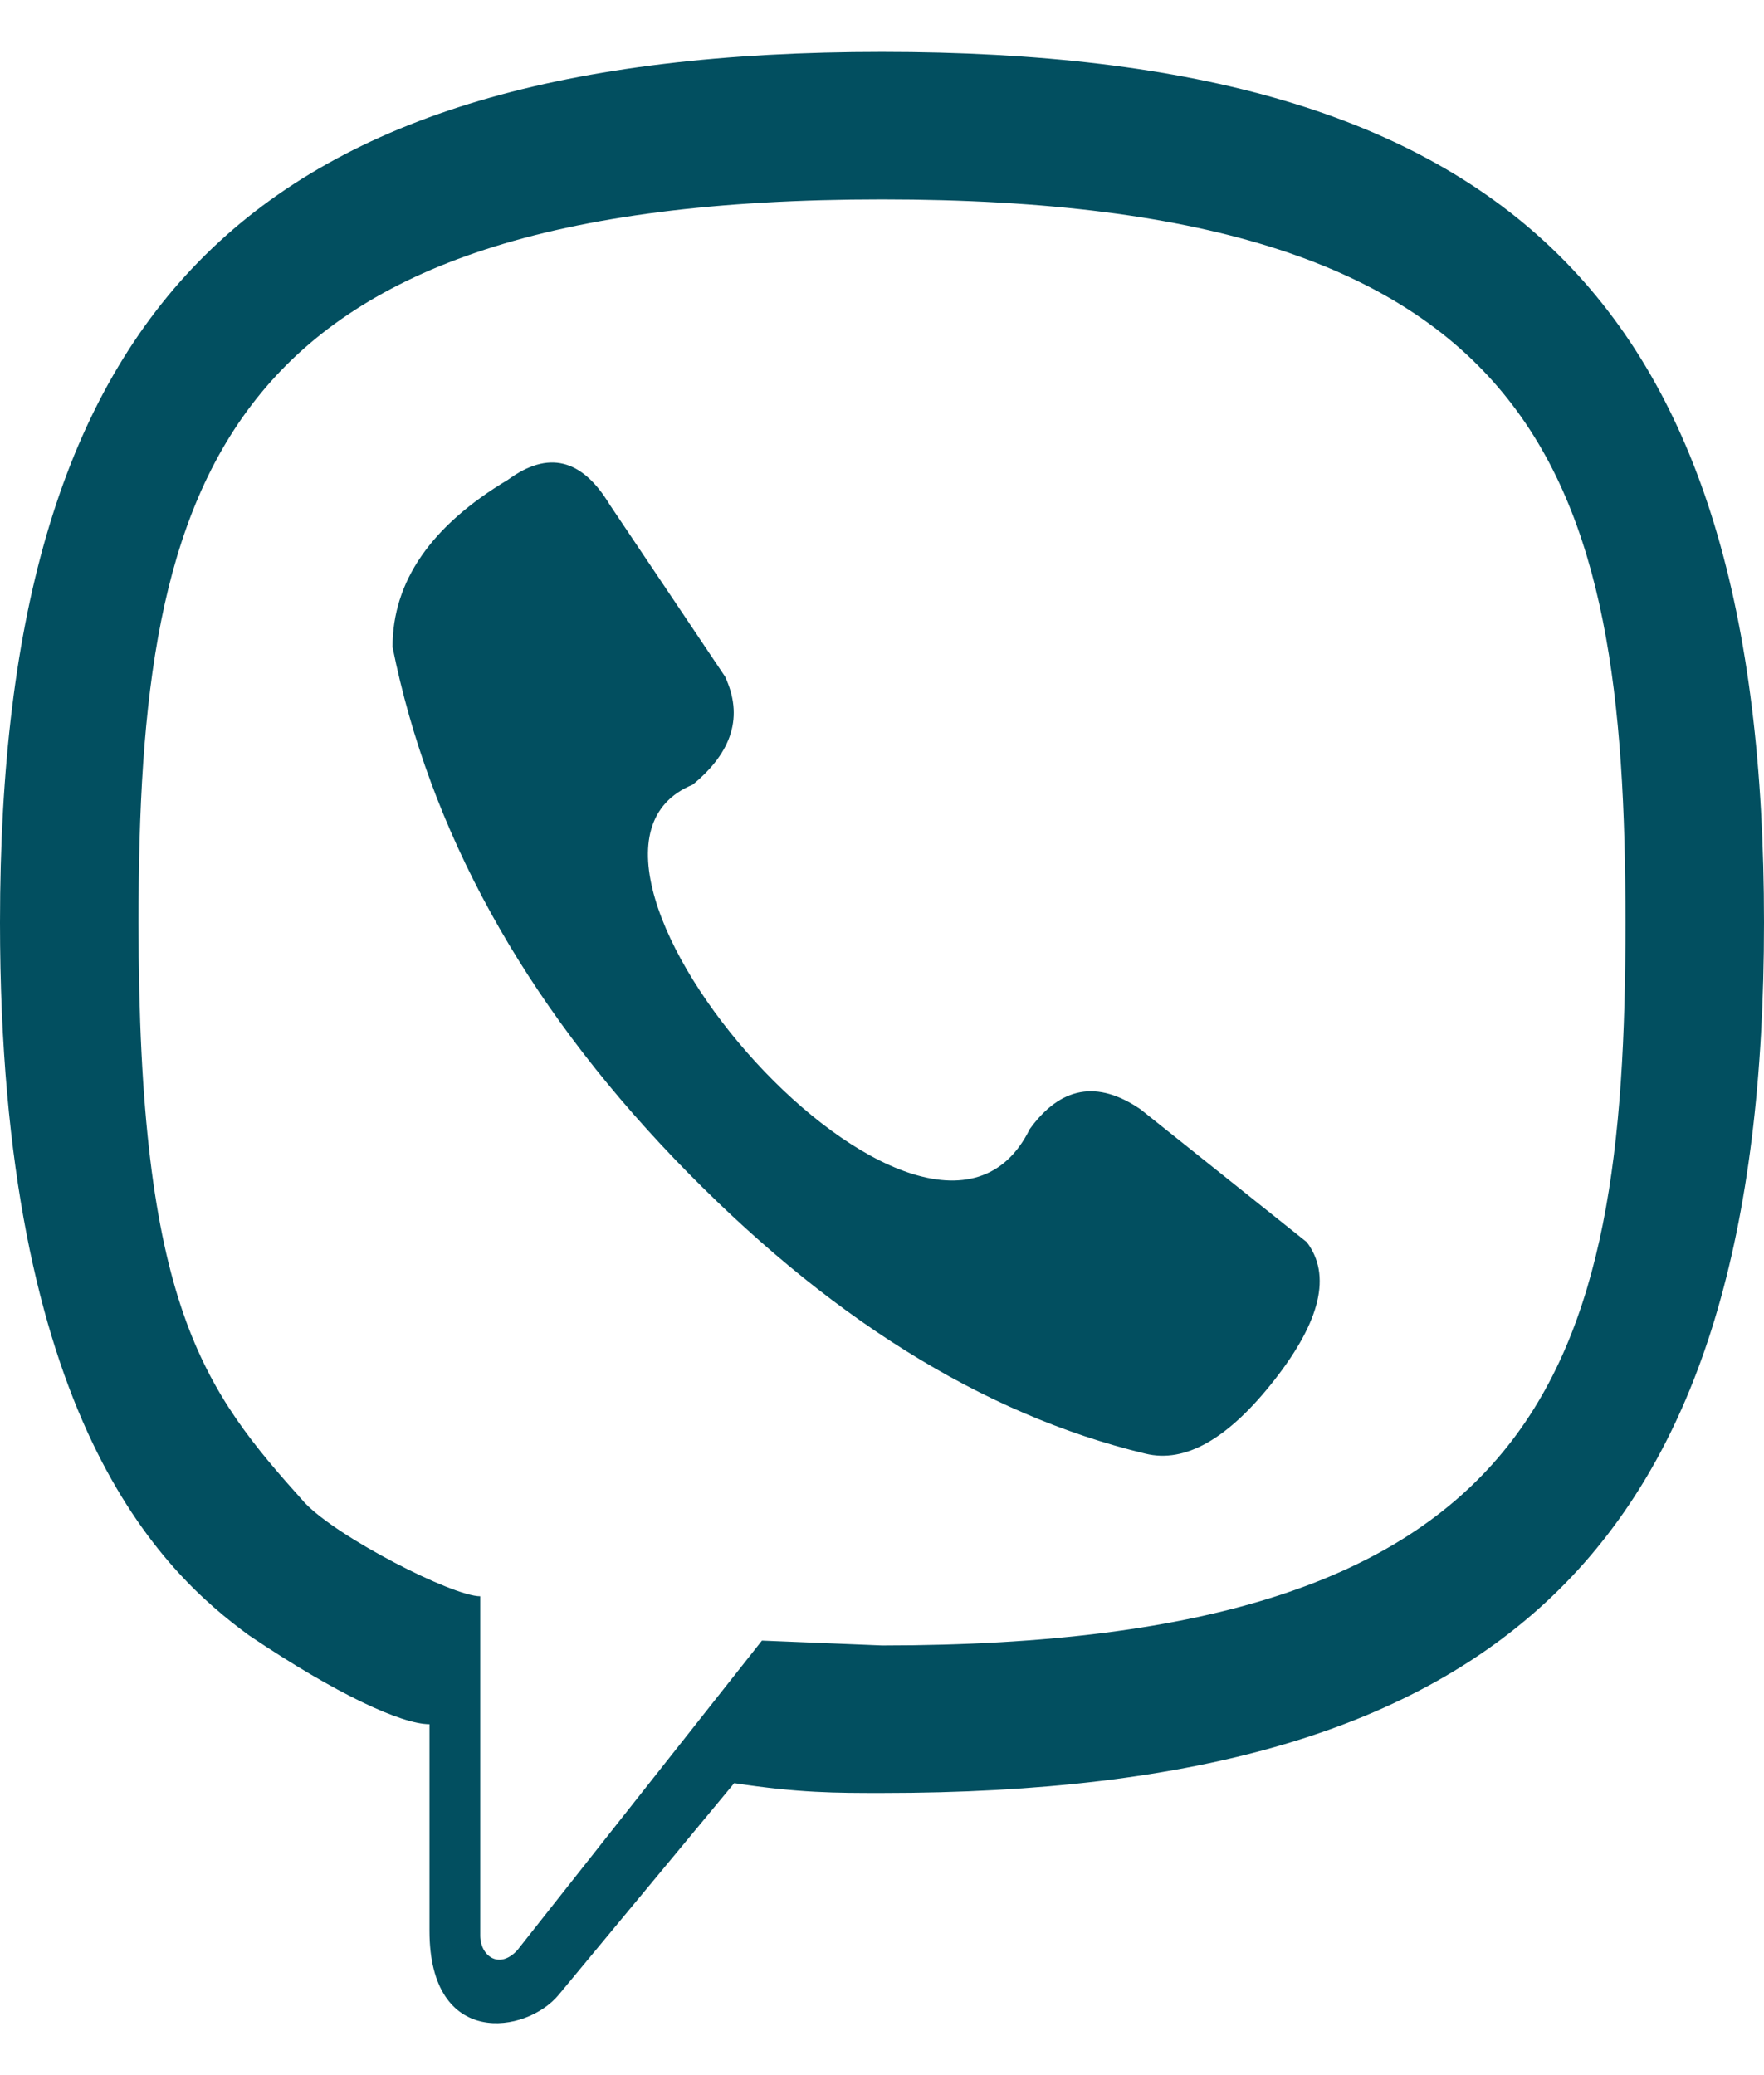 <svg xmlns="http://www.w3.org/2000/svg" width="17" height="20" viewBox="0 0 17 20" fill="none">
  <path d="M9.924 10.882C10.221 10.471 10.577 10.408 10.992 10.692L12.594 11.972C12.832 12.288 12.728 12.73 12.283 13.299C11.838 13.868 11.422 14.105 11.037 14.01C9.464 13.631 7.951 12.683 6.497 11.166C5.044 9.649 4.139 8.006 3.783 6.236C3.783 5.604 4.154 5.067 4.895 4.624C5.281 4.34 5.607 4.419 5.874 4.861L6.987 6.52C7.165 6.9 7.061 7.247 6.675 7.563C4.94 8.274 8.945 12.873 9.924 10.882ZM1.335 8.891C1.335 12.588 1.958 13.394 2.937 14.484C3.249 14.816 4.361 15.385 4.628 15.385V18.656C4.628 18.846 4.806 18.988 4.984 18.798L7.343 15.812L8.5 15.859C14.908 15.859 15.665 13.204 15.665 8.891C15.665 4.577 14.908 1.922 8.5 1.922C2.092 1.922 1.335 4.577 1.335 8.891ZM0 8.891C0 2.918 2.448 0.5 8.5 0.5C14.552 0.5 17 2.918 17 8.891C17 14.864 14.552 17.281 8.5 17.281C8.055 17.281 7.699 17.281 7.076 17.186L5.385 19.225C5.073 19.604 4.139 19.746 4.139 18.609V16.618C3.872 16.618 3.249 16.333 2.403 15.764C1.558 15.148 0 13.678 0 8.891Z" fill="#024F60"/>
</svg>